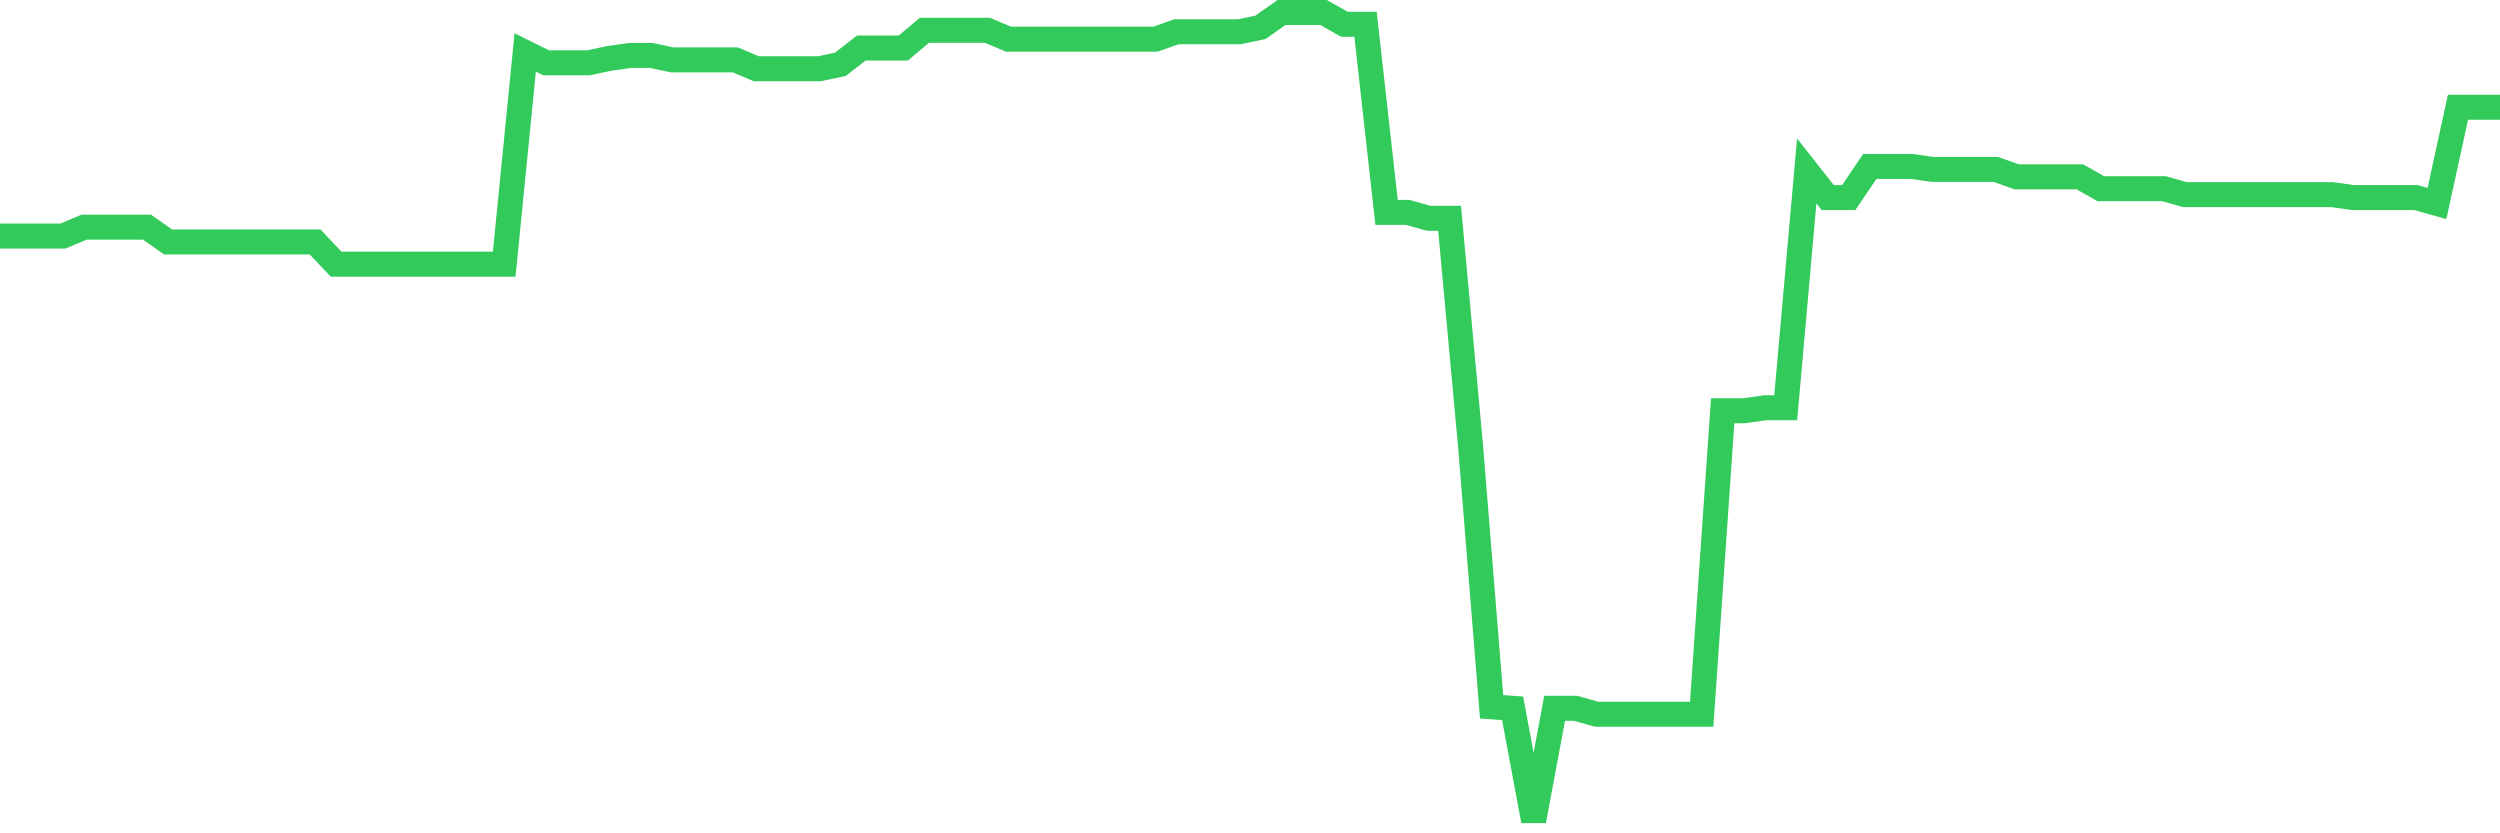 <svg
  xmlns="http://www.w3.org/2000/svg"
  xmlns:xlink="http://www.w3.org/1999/xlink"
  width="120"
  height="40"
  viewBox="0 0 120 40"
  preserveAspectRatio="none"
>
  <polyline
    points="0,11.33 1.008,11.33 2.017,11.33 3.025,11.33 4.034,10.904 5.042,10.904 6.05,10.904 7.059,10.904 8.067,11.615 9.076,11.615 10.084,11.615 11.092,11.615 12.101,11.615 13.109,11.615 14.118,11.615 15.126,11.615 16.134,12.681 17.143,12.681 18.151,12.681 19.16,12.681 20.168,12.681 21.176,12.681 22.185,12.681 23.193,12.681 24.202,12.681 25.21,2.519 26.218,3.016 27.227,3.016 28.235,3.016 29.244,2.803 30.252,2.661 31.261,2.661 32.269,2.874 33.277,2.874 34.286,2.874 35.294,2.874 36.303,3.3 37.311,3.3 38.319,3.3 39.328,3.3 40.336,3.087 41.345,2.305 42.353,2.305 43.361,2.305 44.37,1.453 45.378,1.453 46.387,1.453 47.395,1.453 48.403,1.879 49.412,1.879 50.42,1.879 51.429,1.879 52.437,1.879 53.445,1.879 54.454,1.879 55.462,1.879 56.471,1.524 57.479,1.524 58.487,1.524 59.496,1.524 60.504,1.311 61.513,0.6 62.521,0.6 63.529,0.6 64.538,1.168 65.546,1.168 66.555,10.193 67.563,10.193 68.571,10.478 69.58,10.478 70.588,21.421 71.597,33.928 72.605,33.999 73.613,39.4 74.622,33.999 75.63,33.999 76.639,34.284 77.647,34.284 78.655,34.284 79.664,34.284 80.672,34.284 81.681,34.284 82.689,19.716 83.697,19.716 84.706,19.574 85.714,19.574 86.723,8.204 87.731,9.483 88.739,9.483 89.748,7.99 90.756,7.99 91.765,7.99 92.773,8.133 93.782,8.133 94.79,8.133 95.798,8.133 96.807,8.488 97.815,8.488 98.824,8.488 99.832,8.488 100.84,9.056 101.849,9.056 102.857,9.056 103.866,9.056 104.874,9.341 105.882,9.341 106.891,9.341 107.899,9.341 108.908,9.341 109.916,9.341 110.924,9.341 111.933,9.341 112.941,9.483 113.95,9.483 114.958,9.483 115.966,9.483 116.975,9.767 117.983,5.148 118.992,5.148 120,5.148"
    fill="none"
    stroke="#32ca5b"
    stroke-width="1.2"
  >
  </polyline>
</svg>